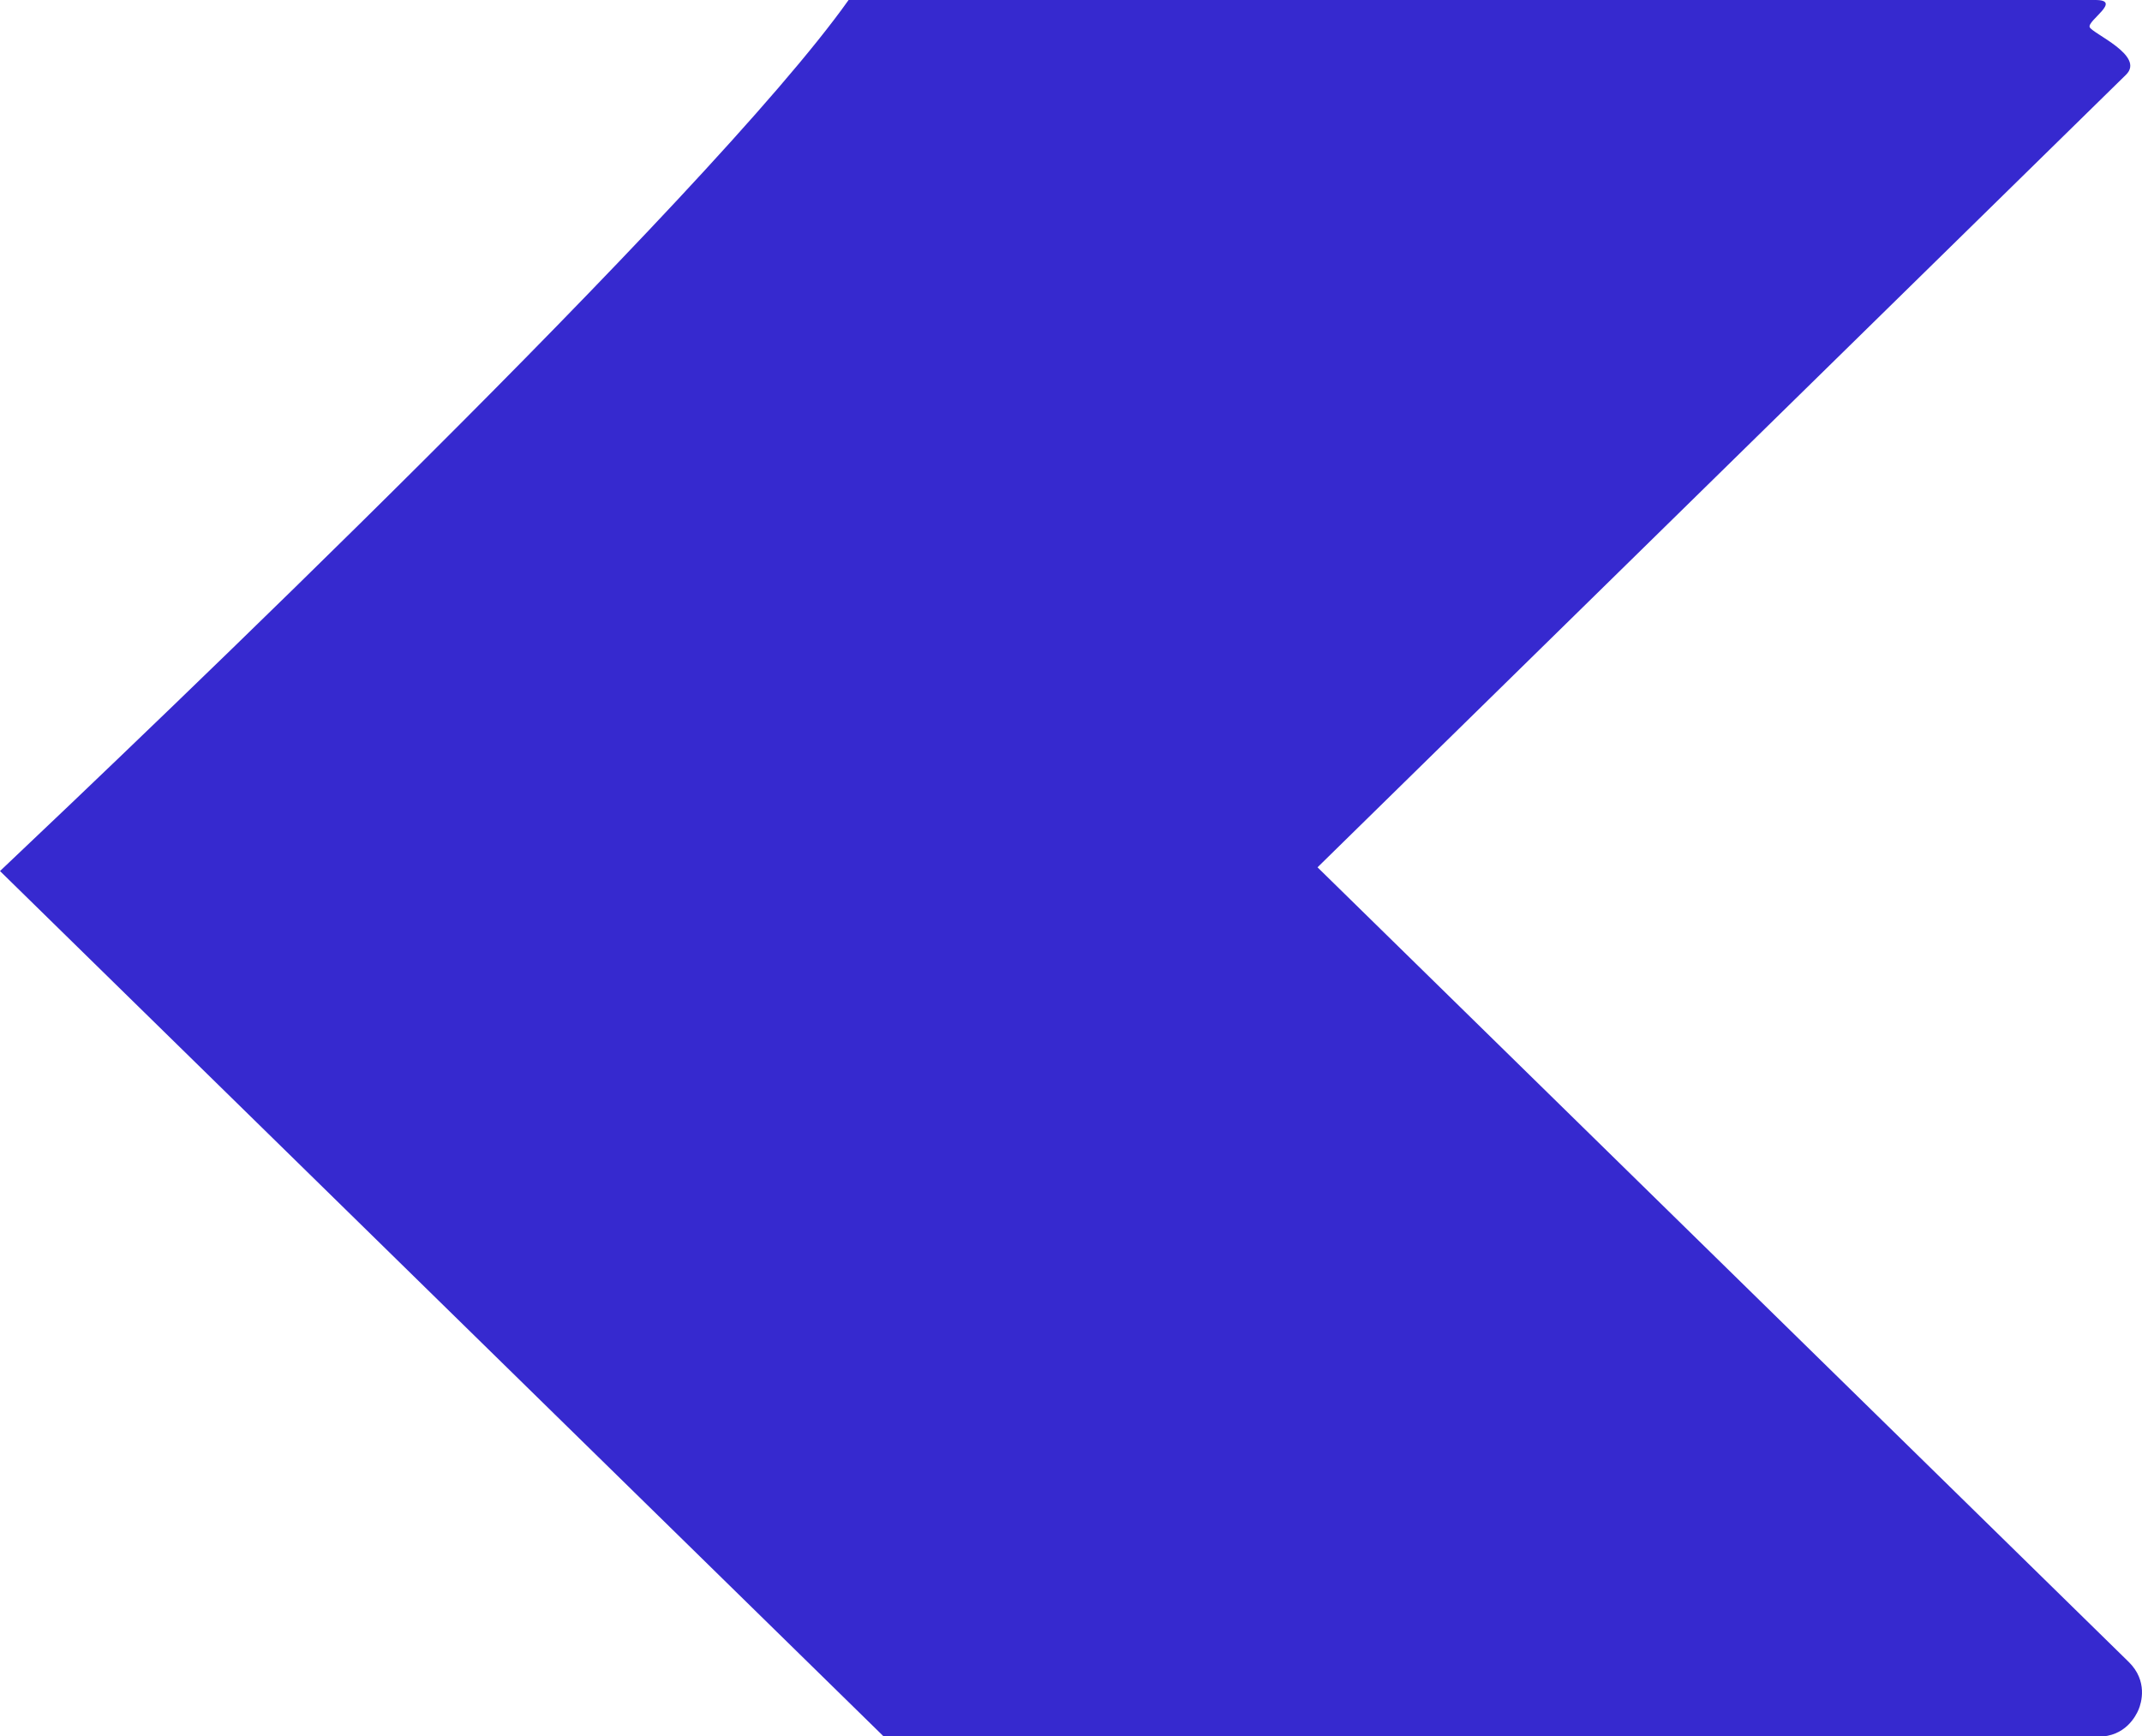 <svg xmlns="http://www.w3.org/2000/svg" id="Layer_2" data-name="Layer 2" viewBox="0 0 63.08 51.13"><defs><style>      .cls-1 {        fill: #3629cf;        stroke-width: 0px;      }    </style></defs><g id="Layer_1-2" data-name="Layer 1"><path class="cls-1" d="m26.02,51.13L0,25.65C4.2,21.68,20.91,5.76,24.99,0h36.72c.8,0-.25.61-.17.8.08.19,1.64.84,1.07,1.4l-23.81,23.34,23.89,23.4c.57.56.37,1.21.29,1.4-.08.19-.39.8-1.19.8H26.02Z"></path></g></svg>